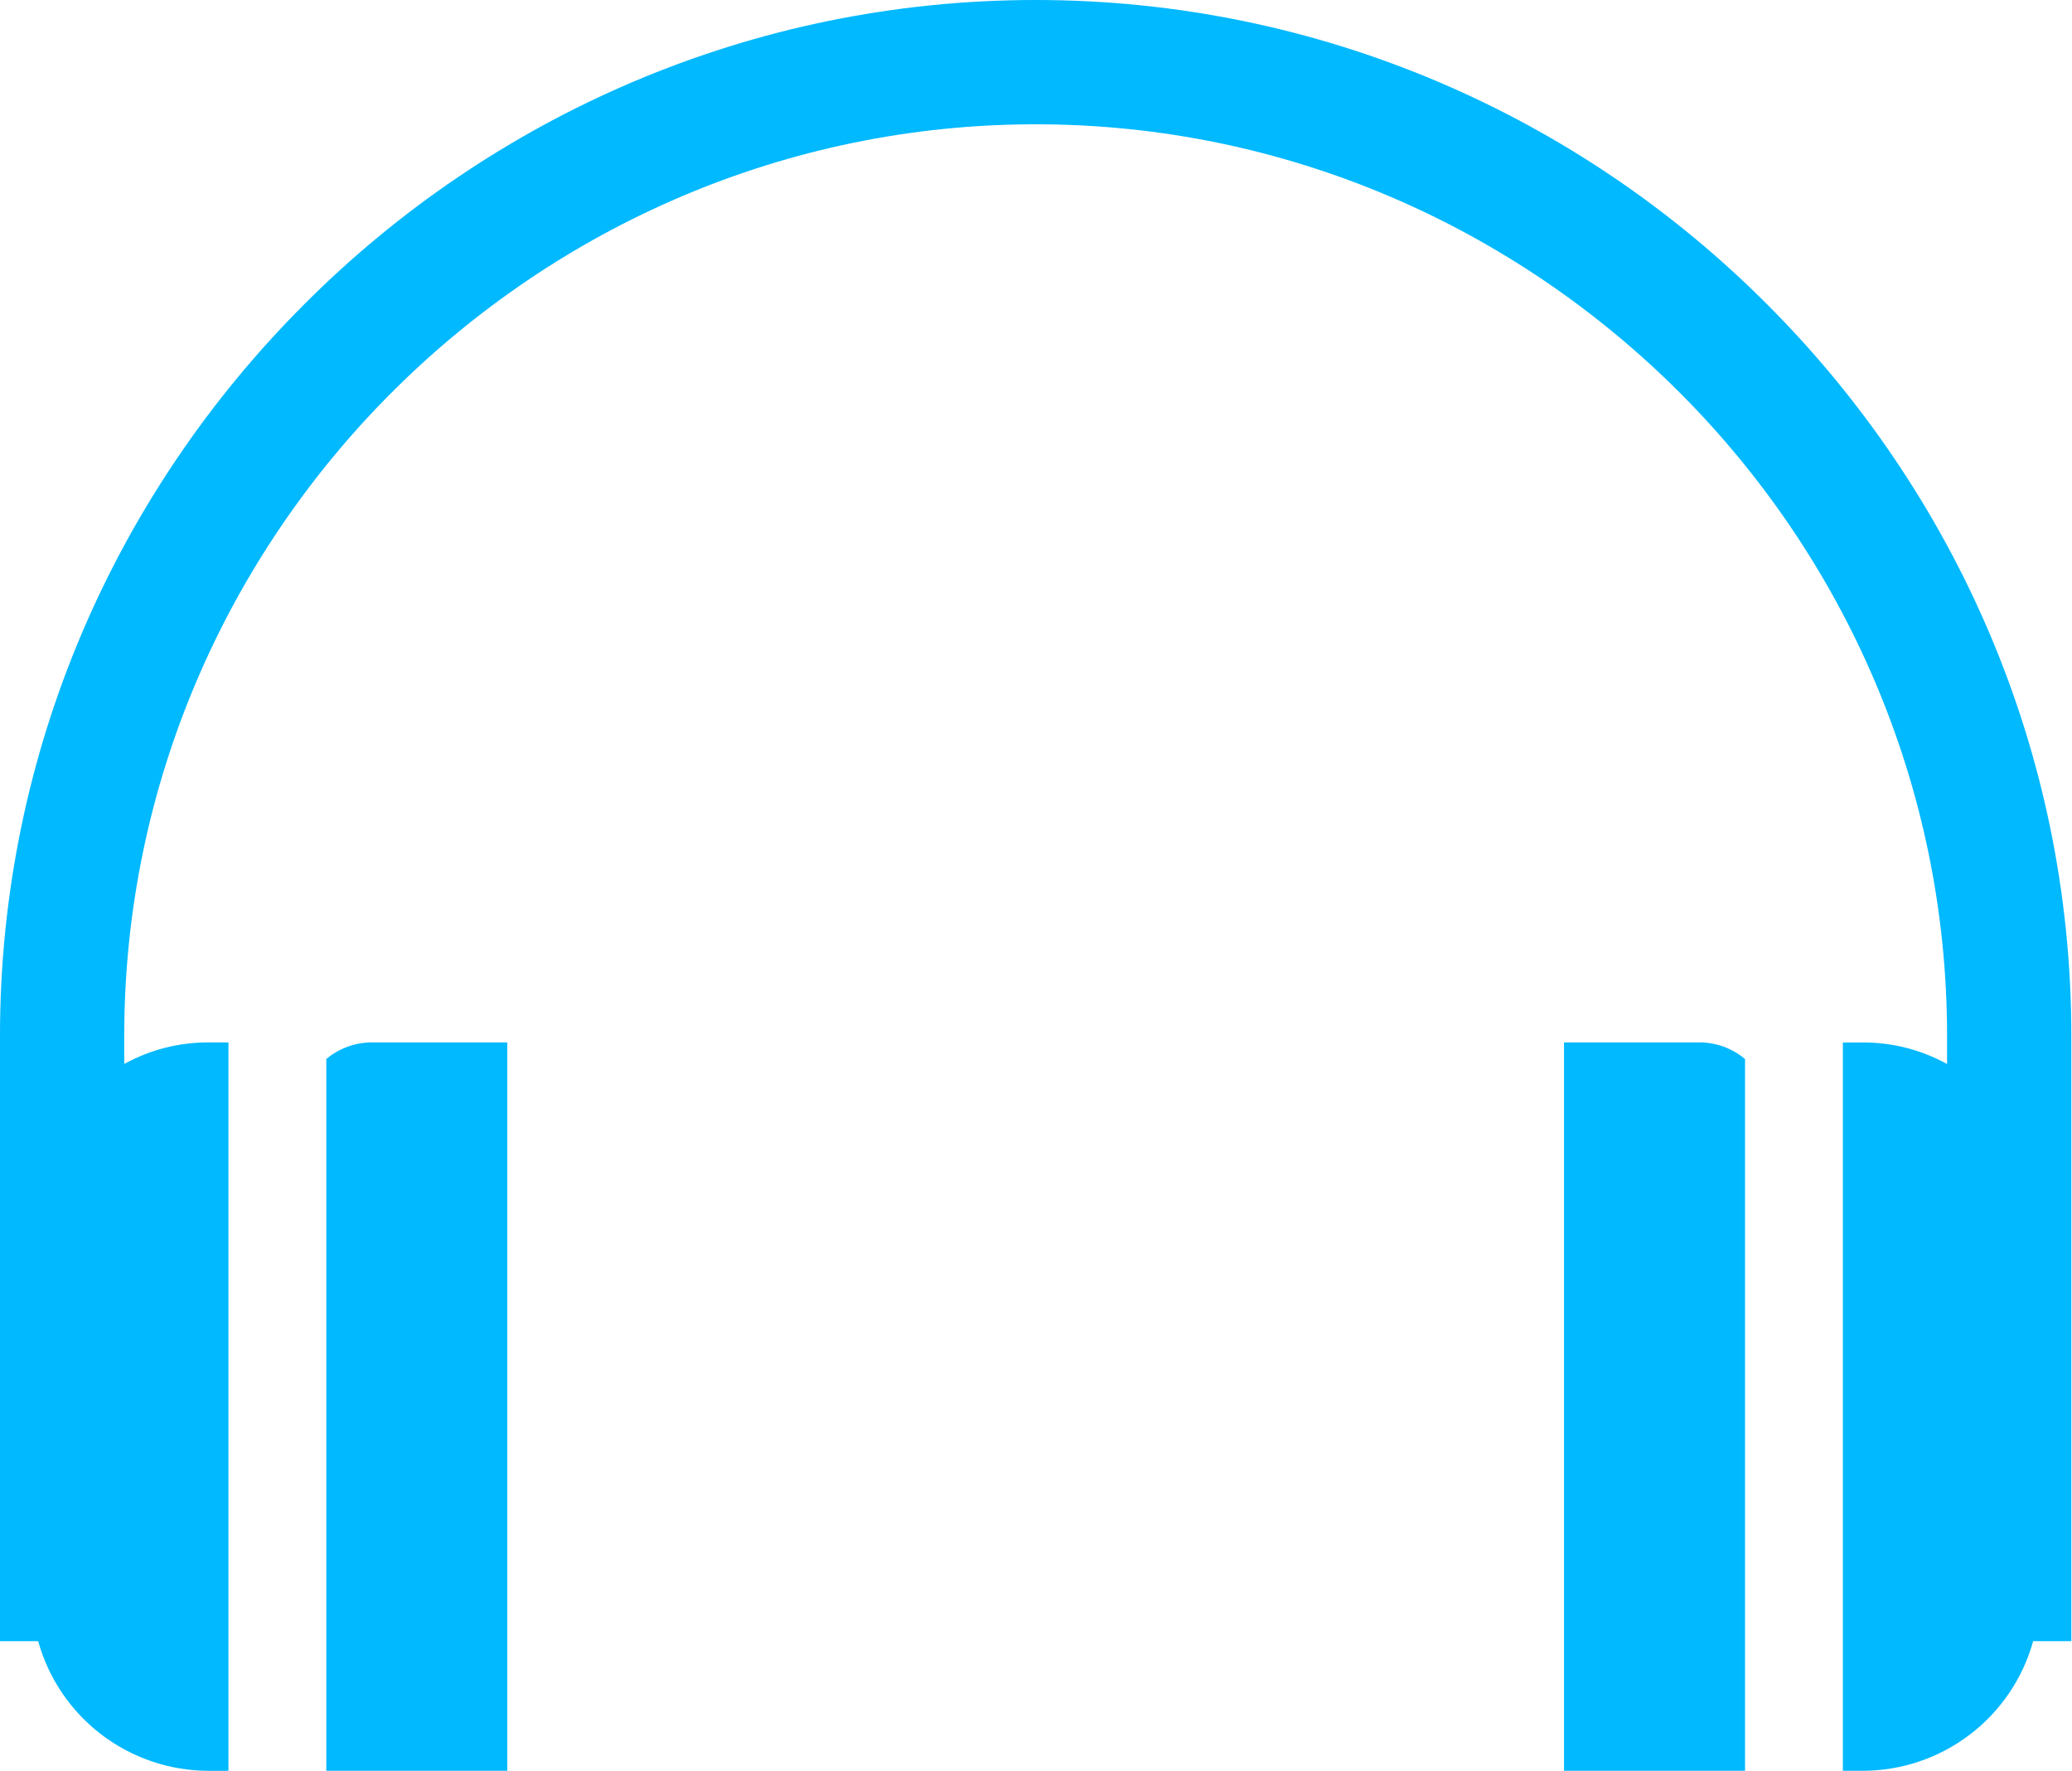 <svg width="117" height="100" viewBox="0 0 117 100" fill="none" xmlns="http://www.w3.org/2000/svg">
  <g clip-path="url(#clip0)">
    <path fill-rule="evenodd" clip-rule="evenodd" d="M99.78 17.182C89.199 6.57 74.559 0 58.481 0C42.403 0 27.762 6.57 17.182 17.182C6.574 27.789 0 42.403 0 58.481V92.681H2.155C2.74 94.783 3.996 96.636 5.731 97.957C7.467 99.279 9.587 99.997 11.768 100.001H12.9V58.867H11.768C10.107 58.863 8.471 59.281 7.016 60.083V58.481C7.016 44.338 12.818 31.464 22.127 22.155C31.464 12.818 44.338 7.019 58.481 7.019C72.624 7.019 85.497 12.821 94.835 22.158C104.144 31.467 109.945 44.341 109.945 58.484V60.086C108.49 59.284 106.855 58.866 105.194 58.87H104.061V100H105.194C107.375 99.995 109.495 99.278 111.23 97.956C112.966 96.635 114.222 94.783 114.807 92.681H116.962V58.481C116.962 42.403 110.387 27.789 99.78 17.182ZM21.022 58.867C20.072 58.862 19.151 59.195 18.425 59.806V100H28.646V58.867H21.022ZM95.94 58.867H88.316V100H98.537V59.806C97.81 59.195 96.89 58.862 95.94 58.867Z" fill="#00B9FF" />
  </g>
  <defs>
    <clipPath id="clip0">
      <rect width="116.962" height="100" fill="white" />
    </clipPath>
  </defs>
</svg>
  